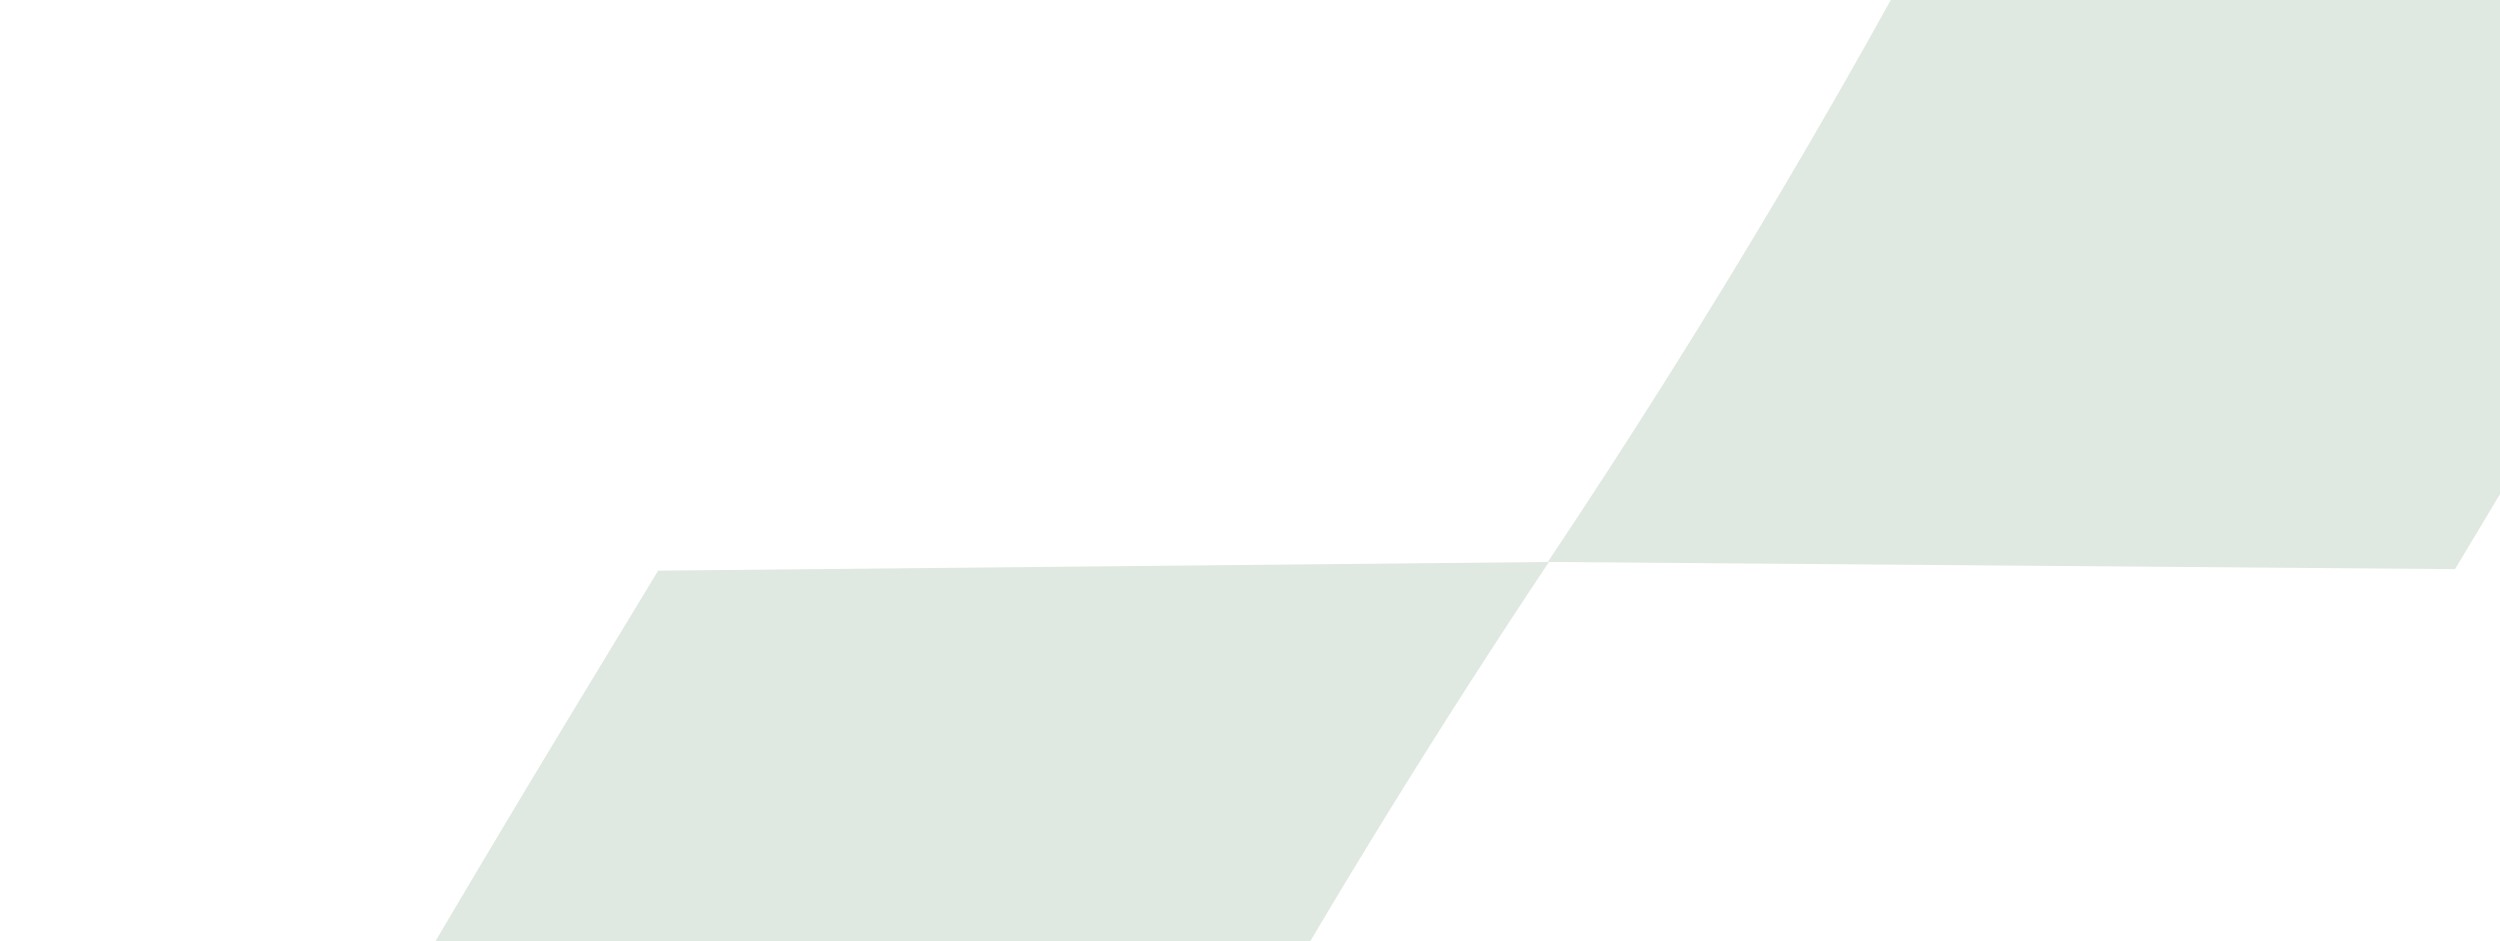 <?xml version="1.0" encoding="UTF-8"?> <svg xmlns="http://www.w3.org/2000/svg" width="1041" height="392" viewBox="0 0 1041 392" fill="none"> <path d="M645 234C465.916 502.533 303.903 823.59 237.217 1149H0V738.432L2.343 732.981C3.124 731.141 3.904 729.442 4.72 727.531C75.701 565.144 176.599 397.909 274.056 237.61L645 234Z" fill="#E0E9E1"></path> <path d="M1352 -771V-456.14C1294.67 -234.881 1159.18 9.797 1022.26 237L644.5 234C777.62 34.699 900.111 -194.06 981.801 -431.263C983.648 -436.554 985.46 -441.881 987.235 -447.243C989.343 -453.459 991.403 -459.687 993.415 -465.927C994.836 -470.198 996.185 -474.469 997.535 -478.74C1028.37 -574.084 1051.19 -671.845 1065.76 -771H1352Z" fill="#E0E9E1"></path> </svg> 